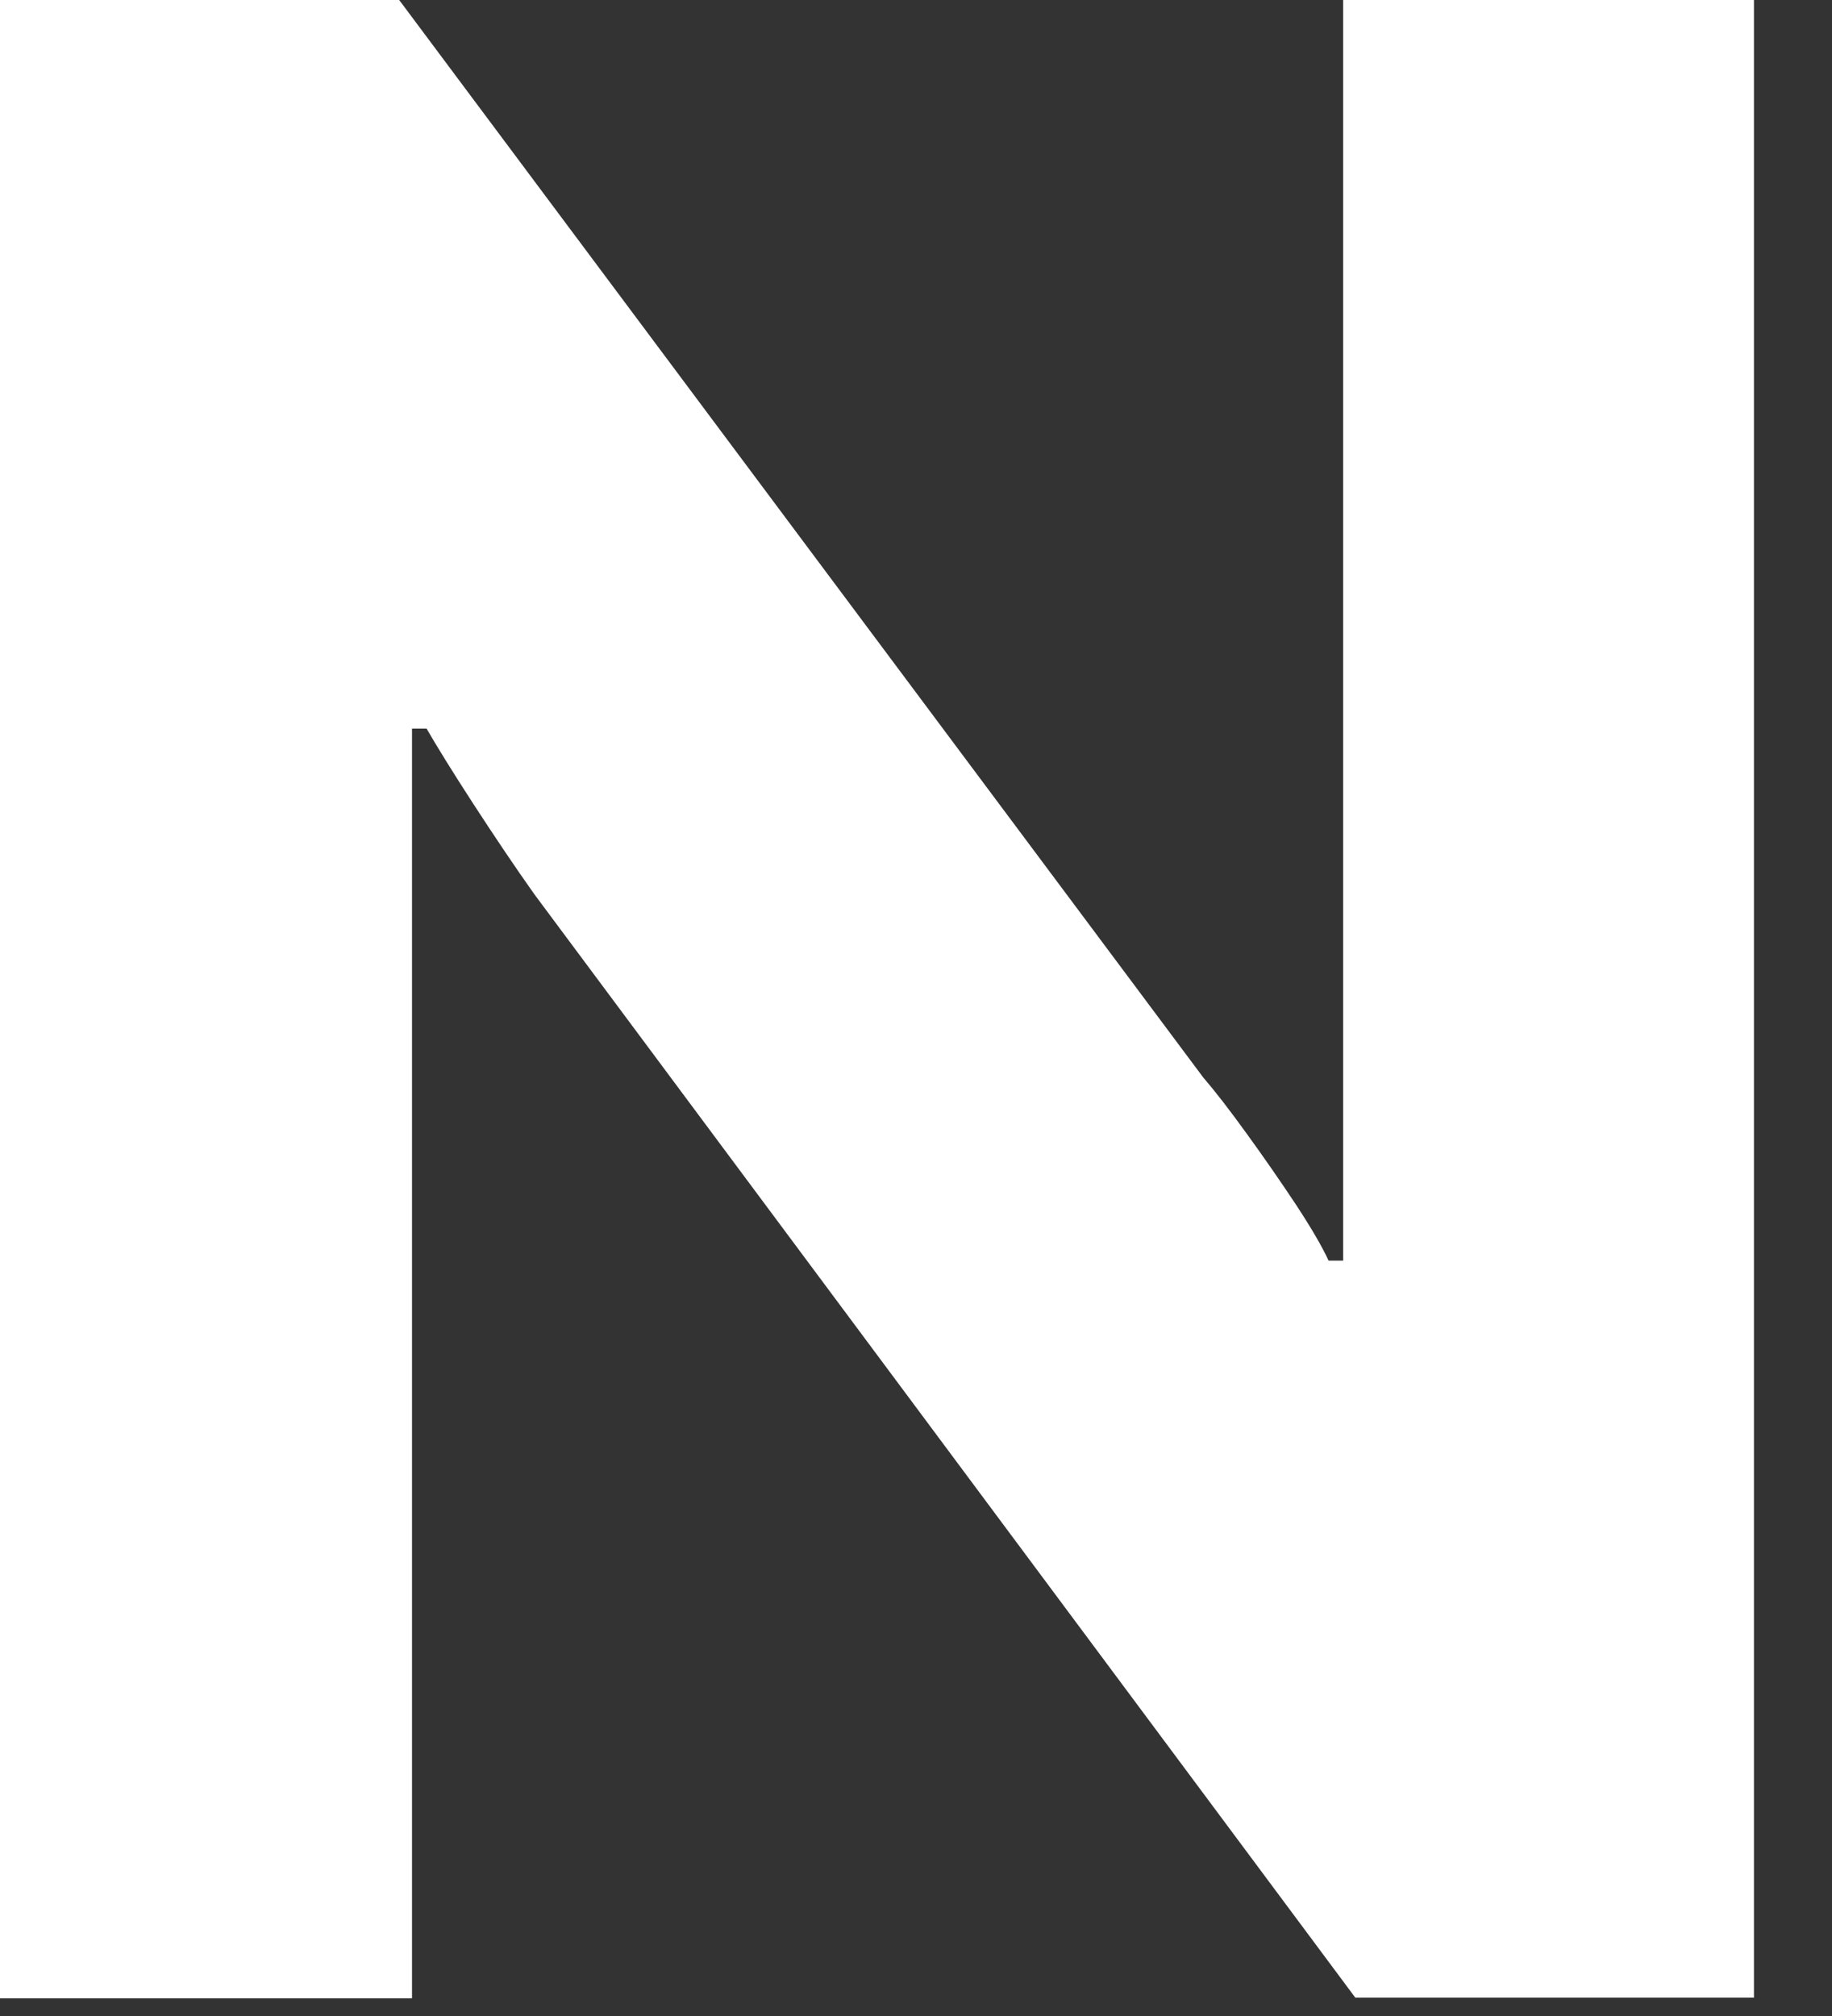<svg width="20" height="22" viewBox="0 0 20 22" fill="none" xmlns="http://www.w3.org/2000/svg">
<rect x="0" y="0" width="20" height="22" fill="#333333" stroke="none"/>
<path d="M0 21.807V0H4.358L13.135 11.757C13.261 11.903 13.421 12.109 13.613 12.375C13.806 12.641 13.985 12.9 14.152 13.152C14.318 13.405 14.437 13.61 14.504 13.757H14.663V0H19.148V21.8H14.796L5.833 9.758C5.621 9.459 5.402 9.133 5.169 8.775C4.936 8.416 4.764 8.137 4.657 7.951H4.498V21.807H0.013H0Z" fill="white"/>
</svg>
